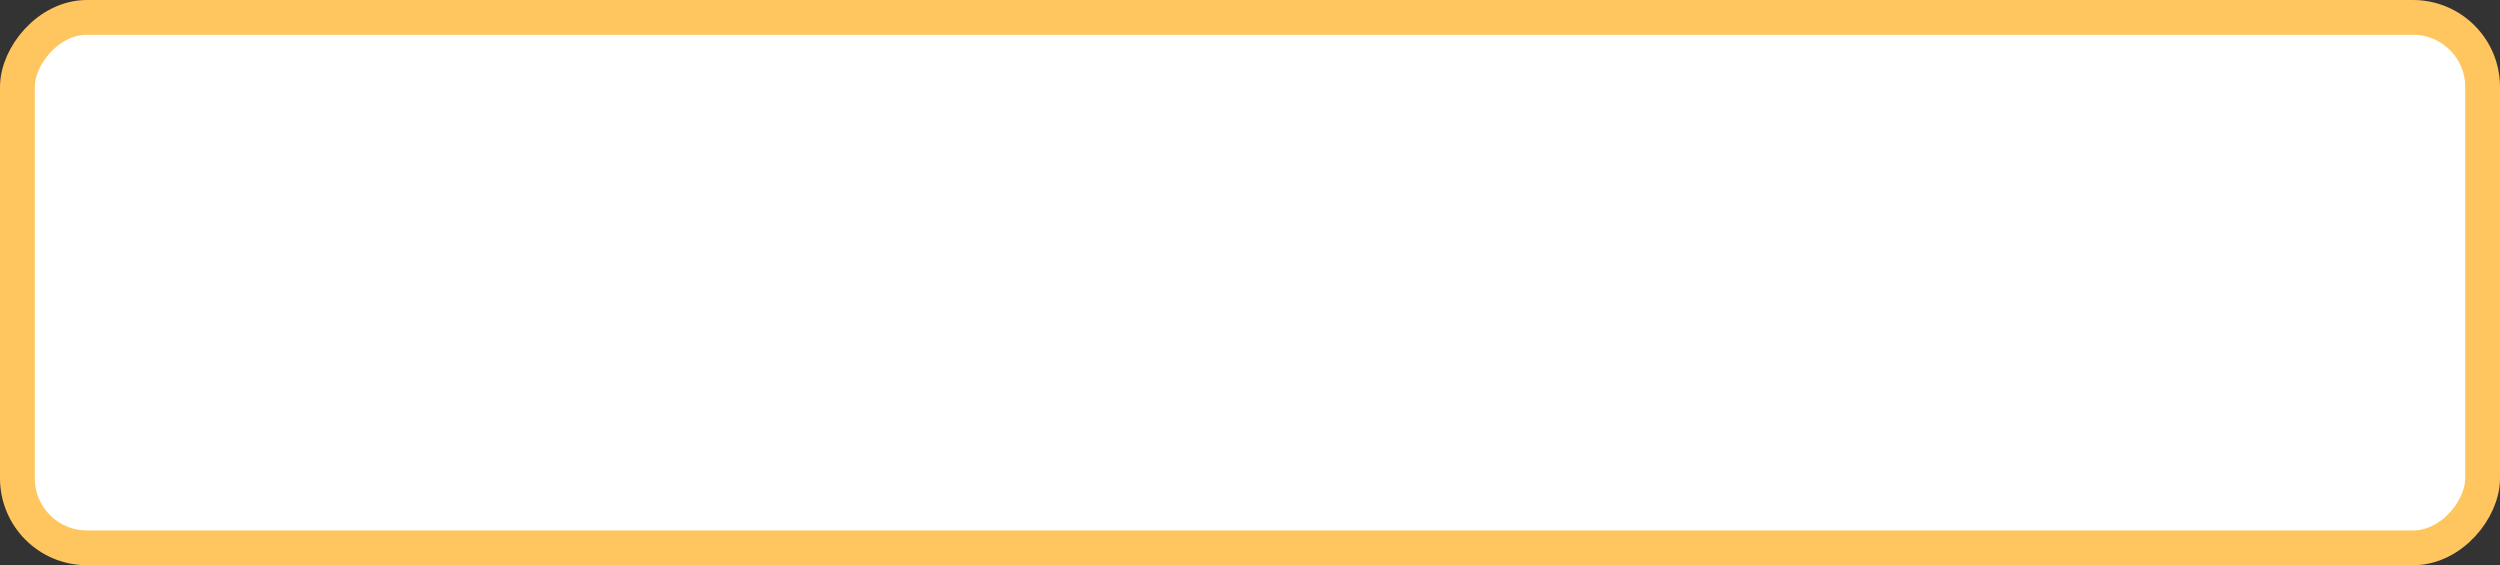 <?xml version="1.0" encoding="UTF-8"?> <svg xmlns="http://www.w3.org/2000/svg" width="575" height="130" viewBox="0 0 575 130" fill="none"><rect x="0" y="0" width="575" height="130" fill="#333333" stroke="none"/> <rect x="-4" y="4" width="567" height="122" rx="16" transform="matrix(-1 0 0 1 567 0)" fill="white" stroke="#FFC55E" stroke-width="8"></rect> </svg> 